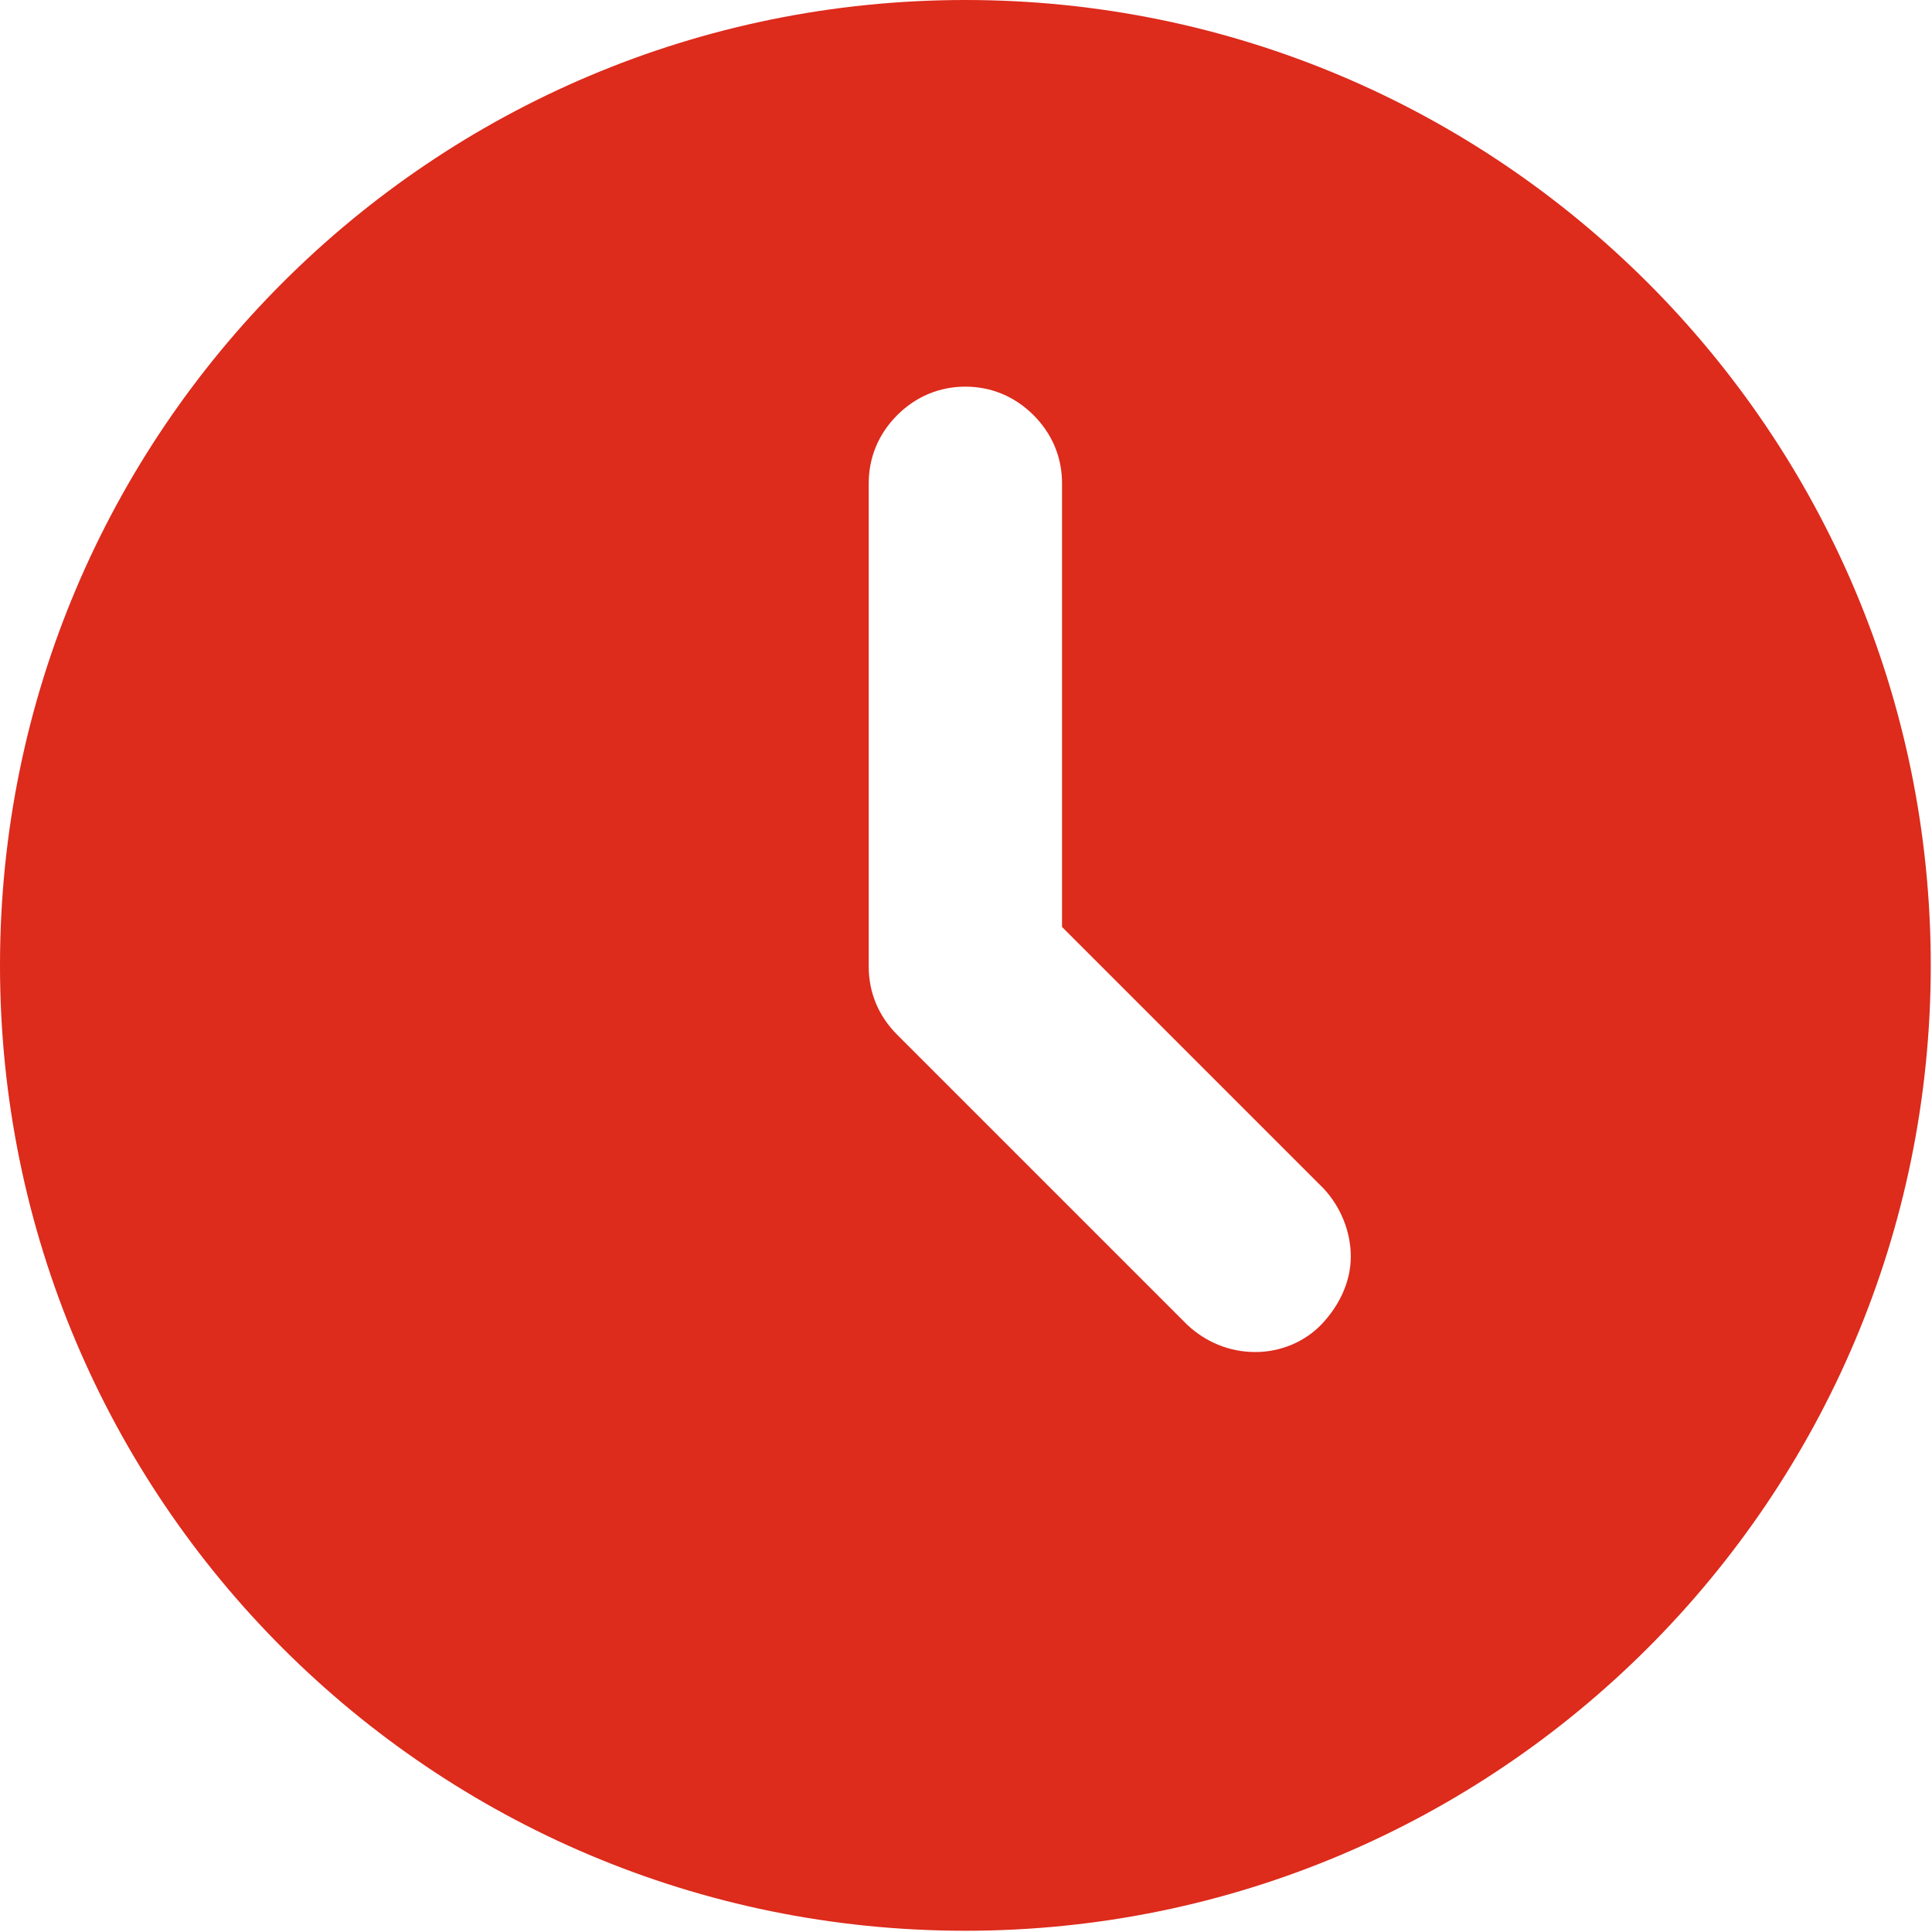 <?xml version="1.0" encoding="UTF-8"?> <svg xmlns="http://www.w3.org/2000/svg" id="a" viewBox="0 0 15.59 15.59"><defs><style>.b{fill:#dd2b1c;}</style></defs><path class="b" d="M7.79,0c4.3,0,7.79,3.49,7.79,7.79s-3.49,7.79-7.79,7.79S0,12.1,0,7.79,3.49,0,7.79,0Zm0,3.12c-.21,0-.4,.08-.55,.23-.15,.15-.23,.34-.23,.55v3.9c0,.21,.08,.4,.23,.55l2.34,2.34c.15,.14,.34,.22,.55,.22,.2,0,.4-.08,.54-.23s.23-.34,.23-.54c0-.2-.08-.4-.22-.55l-2.11-2.11V3.9c0-.21-.08-.4-.23-.55-.15-.15-.34-.23-.55-.23Z"></path></svg> 